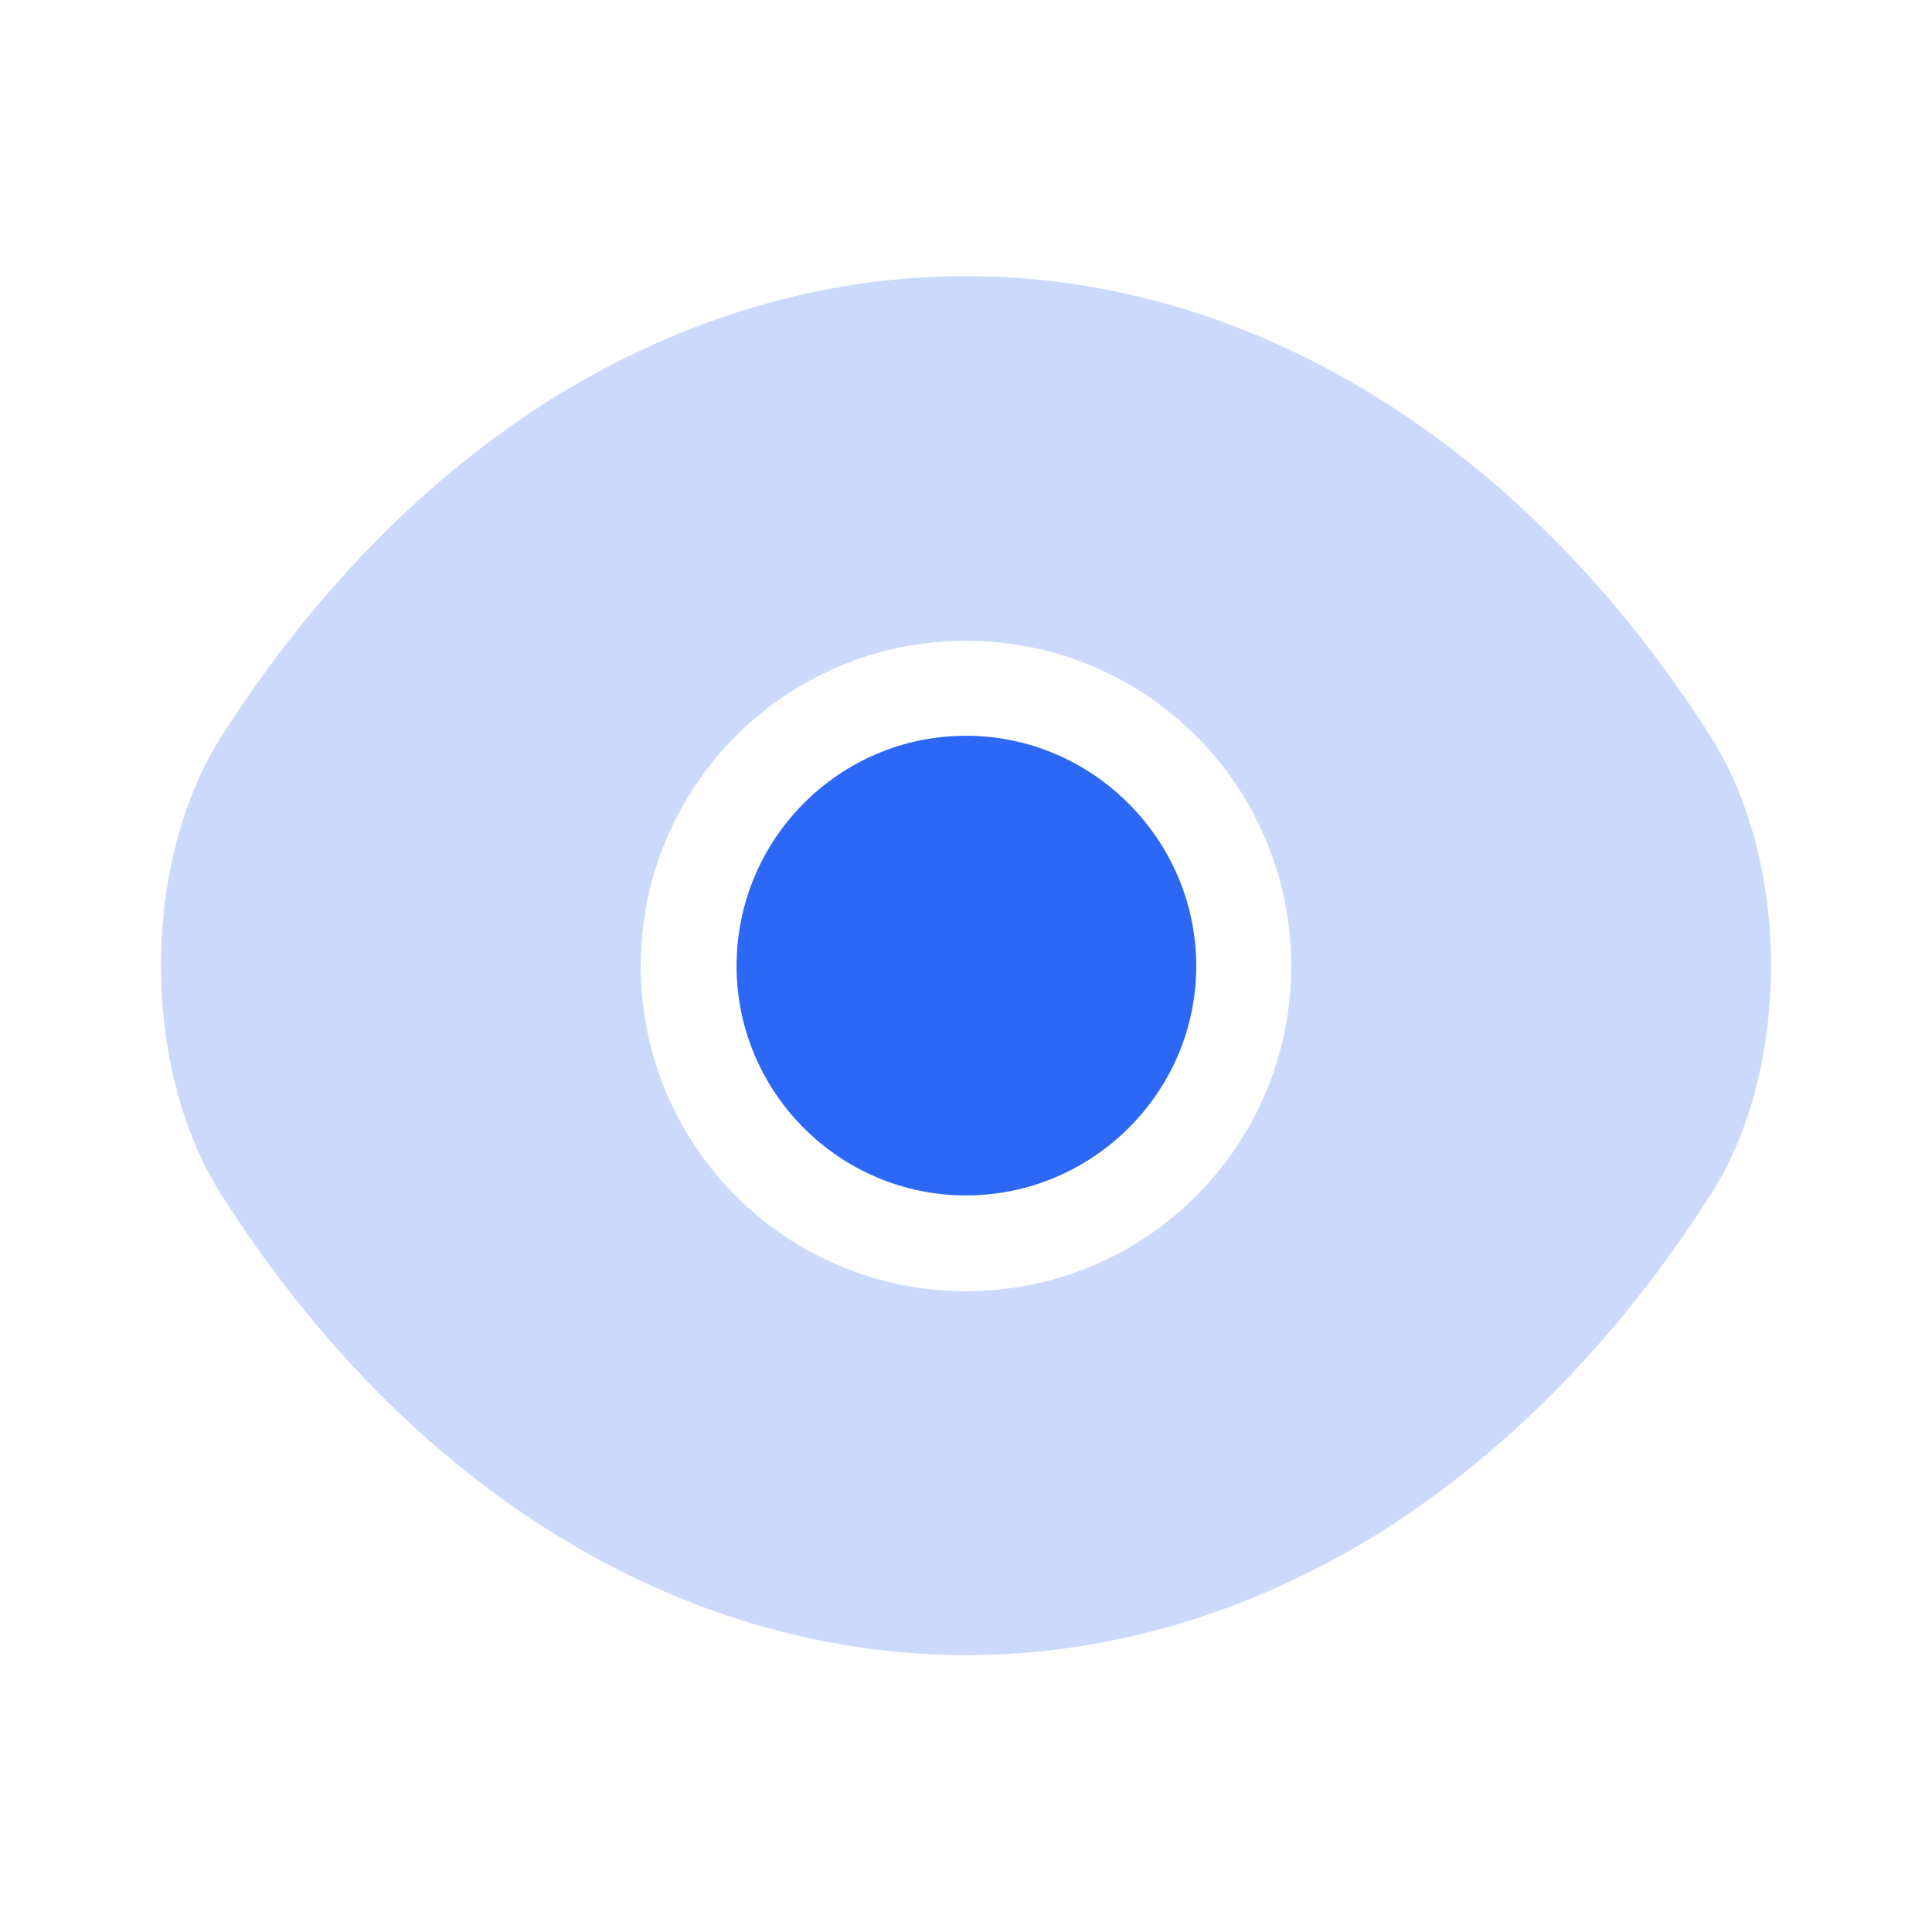 <svg width="40" height="40" viewBox="0 0 40 40" fill="none" xmlns="http://www.w3.org/2000/svg">
<path opacity="0.25" d="M35.416 15.25C31.566 9.2 25.933 5.717 20 5.717C17.033 5.717 14.15 6.583 11.516 8.2C8.883 9.833 6.516 12.217 4.583 15.25C2.916 17.867 2.916 22.117 4.583 24.733C8.433 30.8 14.066 34.267 20 34.267C22.966 34.267 25.85 33.4 28.483 31.783C31.116 30.15 33.483 27.767 35.416 24.733C37.083 22.133 37.083 17.867 35.416 15.25ZM20 26.733C16.266 26.733 13.266 23.717 13.266 20C13.266 16.283 16.266 13.267 20 13.267C23.733 13.267 26.733 16.283 26.733 20C26.733 23.717 23.733 26.733 20 26.733Z" fill="#2C68F5"/>
<path d="M20 15.233C17.383 15.233 15.25 17.367 15.25 20C15.25 22.617 17.383 24.75 20 24.75C22.617 24.75 24.767 22.617 24.767 20C24.767 17.383 22.617 15.233 20 15.233Z" fill="#2C68F5"/>
</svg>

